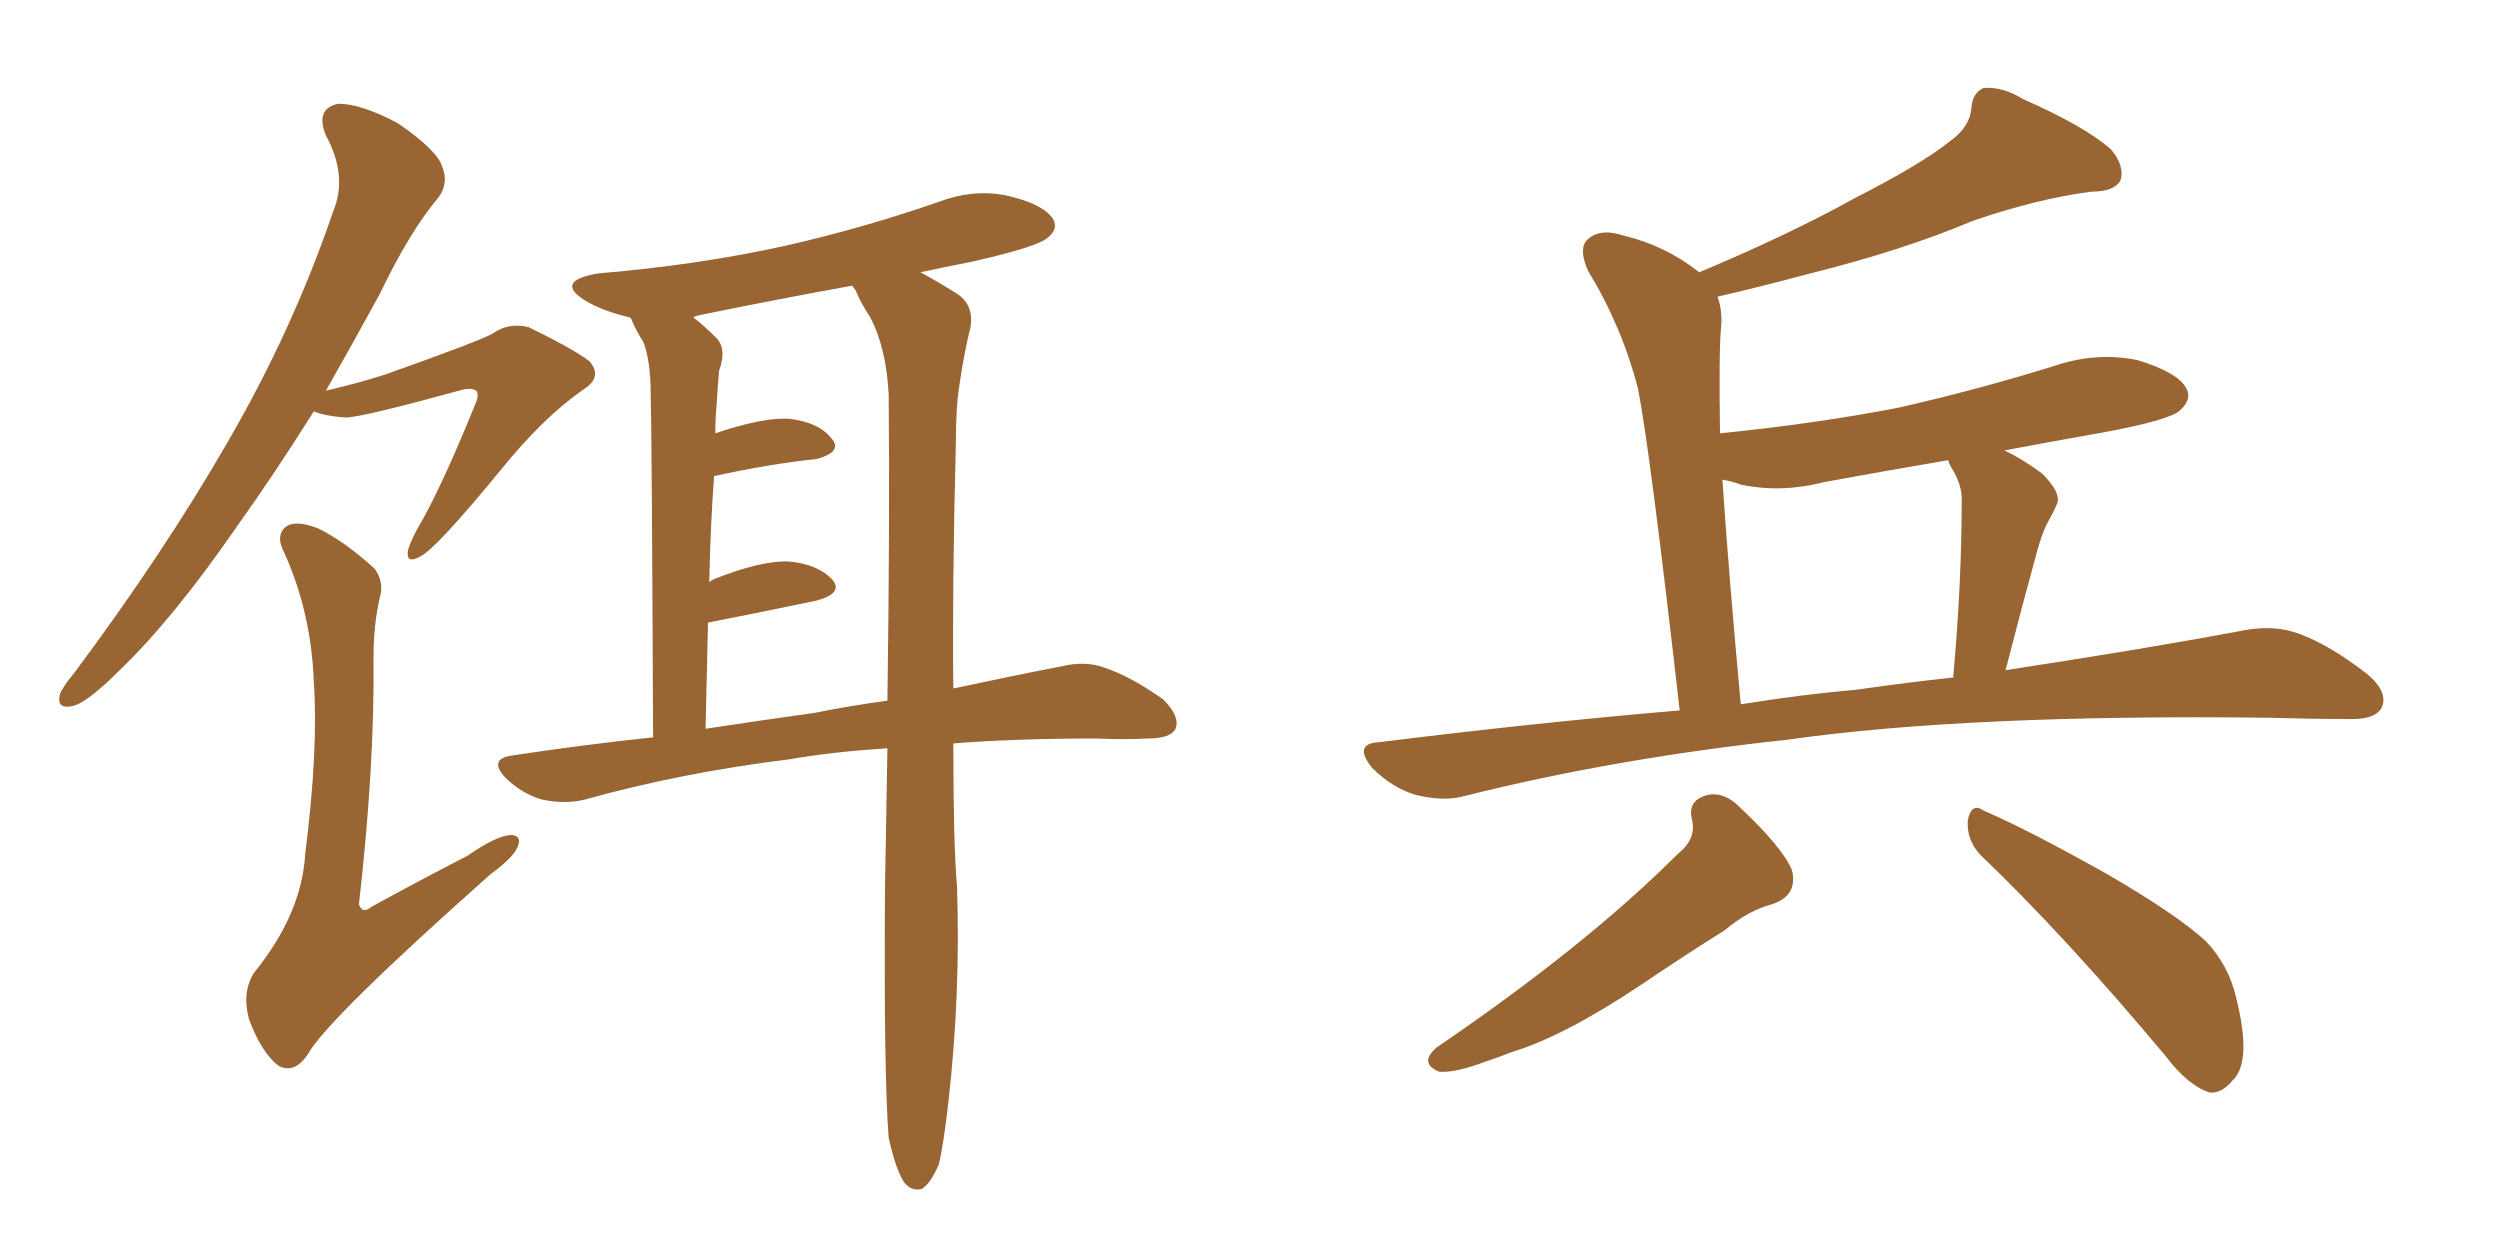 <svg xmlns="http://www.w3.org/2000/svg" xmlns:xlink="http://www.w3.org/1999/xlink" width="300" height="150"><path fill="#996633" padding="10" d="M114.40 89.21L114.40 89.21Q114.40 101.37 114.84 106.35L114.84 106.35Q115.28 119.24 113.82 132.13L113.82 132.13Q113.23 137.40 112.65 139.75L112.65 139.75Q111.62 142.09 110.60 142.68L110.60 142.68Q109.42 142.97 108.54 141.94L108.54 141.94Q107.52 140.48 106.64 136.52L106.64 136.52Q106.05 129.05 106.20 106.49L106.20 106.49Q106.35 97.71 106.49 89.79L106.49 89.79Q99.76 90.23 94.78 91.11L94.78 91.11Q81.74 92.72 70.17 95.95L70.17 95.95Q67.82 96.53 65.04 95.95L65.04 95.95Q62.55 95.21 60.64 93.31L60.64 93.31Q58.59 91.11 61.38 90.67L61.38 90.67Q70.02 89.36 78.37 88.48L78.37 88.48Q78.22 51.56 78.08 47.17L78.08 47.17Q78.08 43.36 77.20 41.02L77.20 41.02Q76.32 39.70 75.73 38.23L75.73 38.23Q75.59 38.09 75.59 38.09L75.59 38.09Q72.36 37.35 70.17 36.04L70.17 36.04Q66.50 33.69 71.78 32.81L71.78 32.81Q83.94 31.79 94.48 29.44L94.48 29.44Q104.00 27.25 112.79 24.17L112.79 24.17Q117.19 22.56 121.29 23.58L121.29 23.58Q125.39 24.61 126.42 26.37L126.42 26.37Q127.00 27.54 125.68 28.56L125.68 28.56Q124.51 29.59 116.89 31.35L116.89 31.35Q113.23 32.08 110.45 32.67L110.45 32.67Q112.35 33.69 114.70 35.16L114.70 35.16Q116.89 36.47 116.46 39.26L116.46 39.26Q115.72 42.19 115.14 46.14L115.14 46.14Q114.70 48.78 114.70 53.32L114.70 53.32Q114.26 70.61 114.40 82.62L114.40 82.62Q121.88 81.01 127.29 79.98L127.29 79.98Q130.22 79.25 132.57 80.13L132.57 80.13Q135.64 81.15 139.60 83.94L139.60 83.94Q141.65 85.99 141.06 87.45L141.06 87.45Q140.48 88.62 137.70 88.62L137.70 88.62Q134.91 88.77 131.69 88.62L131.69 88.62Q121.88 88.62 114.40 89.21ZM97.71 85.55L97.71 85.55Q102.10 84.67 106.49 84.08L106.49 84.08Q106.79 62.70 106.64 47.31L106.64 47.31Q106.35 41.75 104.44 38.09L104.44 38.09Q103.27 36.33 102.69 34.86L102.69 34.86Q102.39 34.42 102.25 34.28L102.25 34.28Q92.58 36.04 84.08 37.79L84.08 37.79Q83.35 37.94 83.20 38.09L83.20 38.09Q84.52 39.11 85.84 40.43L85.84 40.43Q87.30 41.75 86.28 44.53L86.28 44.53Q86.13 46.29 85.99 48.63L85.99 48.63Q85.84 50.24 85.84 52.00L85.84 52.00Q91.41 50.10 94.63 50.24L94.63 50.24Q98.29 50.68 99.76 52.59L99.76 52.59Q101.22 54.20 98.00 55.08L98.00 55.08Q92.43 55.66 85.69 57.13L85.69 57.13Q85.25 63.13 85.11 69.87L85.11 69.87Q85.40 69.58 85.84 69.43L85.84 69.43Q91.41 67.24 94.63 67.38L94.63 67.38Q98.14 67.68 99.90 69.58L99.90 69.58Q101.22 71.19 98.00 72.07L98.00 72.07Q92.43 73.24 84.96 74.71L84.96 74.71Q84.81 80.71 84.67 87.45L84.67 87.45Q91.41 86.43 97.71 85.55ZM37.65 49.37L37.65 49.37Q32.96 56.84 28.56 62.99L28.56 62.99Q20.80 74.27 14.21 80.57L14.21 80.57Q10.69 84.08 8.94 84.67L8.94 84.67Q6.74 85.25 7.18 83.35L7.18 83.35Q7.47 82.47 8.94 80.71L8.94 80.71Q19.63 66.36 27.25 53.17L27.25 53.17Q35.16 39.55 39.99 25.34L39.99 25.34Q41.75 21.09 39.11 16.26L39.11 16.26Q37.79 13.04 40.58 12.45L40.58 12.45Q43.36 12.45 47.75 14.79L47.75 14.79Q52.44 18.02 53.03 19.92L53.03 19.92Q53.91 21.97 52.59 23.73L52.59 23.73Q49.22 27.69 45.56 35.30L45.56 35.30Q42.19 41.46 39.11 46.88L39.11 46.88Q42.92 46.00 46.14 44.97L46.14 44.97Q57.71 40.87 59.18 39.99L59.18 39.99Q61.08 38.67 63.43 39.26L63.43 39.26Q68.85 41.89 70.75 43.36L70.75 43.36Q72.36 45.26 70.02 46.73L70.02 46.73Q65.19 50.10 60.21 56.25L60.21 56.25Q52.29 65.92 50.39 66.80L50.39 66.80Q48.78 67.68 48.93 66.21L48.93 66.21Q49.07 65.33 50.10 63.43L50.10 63.43Q52.88 58.74 56.98 48.63L56.98 48.63Q57.57 47.31 57.13 46.88L57.13 46.88Q56.54 46.44 55.08 46.88L55.08 46.88Q43.36 50.10 41.46 50.10L41.46 50.10Q39.11 49.95 37.65 49.37ZM45.56 71.78L45.56 71.78L45.56 71.78Q44.82 75 44.82 78.96L44.82 78.96Q44.97 91.85 43.07 108.54L43.07 108.54Q43.51 109.72 44.53 108.84L44.53 108.84Q50.68 105.47 56.10 102.69L56.10 102.69Q59.47 100.34 61.23 100.20L61.23 100.20Q62.70 100.20 62.11 101.66L62.11 101.66Q61.52 102.98 58.89 104.88L58.89 104.88Q39.11 122.46 36.91 126.56L36.91 126.56Q35.30 128.91 33.40 127.88L33.40 127.88Q31.35 126.27 29.88 122.31L29.88 122.31Q29.00 119.09 30.47 116.75L30.47 116.75Q36.18 109.72 36.62 102.54L36.62 102.54Q38.23 89.79 37.65 81.74L37.65 81.74Q37.35 73.54 34.13 66.36L34.13 66.36Q32.96 64.16 34.42 63.13L34.42 63.13Q35.60 62.40 38.23 63.43L38.23 63.43Q41.46 65.04 44.97 68.26L44.97 68.26Q46.14 69.87 45.56 71.78ZM201.56 85.25L201.56 85.25Q198.05 54.35 196.58 46.73L196.58 46.73Q194.68 39.26 190.58 32.52L190.58 32.52Q189.26 29.59 190.72 28.56L190.72 28.56Q192.19 27.39 194.82 28.27L194.82 28.27Q199.80 29.44 203.91 32.67L203.91 32.67Q214.75 28.13 222.66 23.73L222.66 23.73Q230.42 19.78 233.94 16.99L233.94 16.99Q236.43 15.23 236.57 12.89L236.57 12.89Q236.72 11.13 238.04 10.55L238.04 10.55Q240.38 10.40 242.72 11.87L242.72 11.87Q250.05 15.09 253.27 17.87L253.27 17.87Q255.03 19.92 254.44 21.68L254.44 21.68Q253.71 23.00 250.93 23.00L250.93 23.00Q244.34 23.88 236.72 26.51L236.72 26.51Q228.37 30.03 217.24 32.81L217.24 32.81Q210.64 34.57 206.10 35.60L206.10 35.60Q206.69 37.21 206.54 39.11L206.54 39.11Q206.25 41.89 206.40 52.00L206.40 52.00Q217.97 50.83 227.78 48.93L227.78 48.93Q237.45 46.73 246.39 43.95L246.39 43.95Q251.51 42.19 256.49 43.21L256.49 43.21Q261.33 44.68 262.35 46.58L262.35 46.58Q263.09 47.90 261.62 49.22L261.62 49.22Q260.45 50.39 252.54 51.86L252.54 51.86Q245.95 53.03 240.53 54.05L240.53 54.05Q242.72 55.08 245.07 56.84L245.07 56.84Q247.41 59.18 246.83 60.50L246.83 60.50Q246.39 61.52 245.80 62.55L245.80 62.55Q245.07 63.87 244.48 66.06L244.48 66.06Q242.58 72.95 240.67 80.42L240.67 80.42Q257.96 77.78 269.53 75.59L269.53 75.59Q273.05 75 275.83 76.03L275.83 76.03Q279.49 77.34 284.03 80.86L284.03 80.86Q286.67 83.06 285.79 84.96L285.79 84.96Q284.91 86.43 281.69 86.28L281.69 86.28Q277.29 86.28 272.31 86.13L272.31 86.13Q236.13 85.69 214.45 88.77L214.45 88.77Q193.95 90.97 175.78 95.51L175.78 95.51Q173.29 96.24 169.78 95.36L169.78 95.36Q166.99 94.48 164.65 92.14L164.65 92.14Q162.30 89.21 165.53 89.06L165.53 89.06Q184.28 86.72 201.56 85.25ZM222.80 82.76L222.80 82.76Q228.96 81.88 234.38 81.30L234.38 81.30Q235.40 70.02 235.40 60.21L235.40 60.21Q235.55 58.30 234.08 55.96L234.08 55.96Q233.79 55.37 233.79 55.22L233.79 55.22Q226.03 56.54 218.85 57.86L218.85 57.86Q213.72 59.18 208.89 58.15L208.89 58.15Q207.71 57.71 206.69 57.57L206.69 57.57Q207.42 68.55 208.89 84.52L208.89 84.52Q216.06 83.35 222.80 82.76ZM201.42 102.39L201.42 102.39Q203.61 100.63 203.03 98.29L203.03 98.29Q202.44 95.95 205.08 95.36L205.08 95.36Q206.98 95.07 208.74 96.83L208.74 96.83Q214.01 101.81 215.04 104.44L215.04 104.44Q215.77 107.52 212.55 108.54L212.55 108.54Q209.77 109.28 206.98 111.62L206.98 111.62Q202.29 114.55 196.88 118.21L196.88 118.21Q187.65 124.37 181.35 126.27L181.35 126.27Q179.88 126.86 178.13 127.44L178.13 127.44Q174.61 128.76 172.71 128.61L172.71 128.61Q170.21 127.59 172.41 125.68L172.41 125.68Q190.28 113.53 201.42 102.39ZM237.60 102.54L237.60 102.54L237.60 102.54Q235.99 100.78 236.13 98.44L236.13 98.44Q236.57 96.24 238.04 97.27L238.04 97.27Q243.46 99.61 252.83 104.88L252.83 104.88Q261.18 109.72 264.70 112.94L264.70 112.94Q267.48 115.87 268.36 119.82L268.36 119.82Q270.26 127.44 267.92 129.64L267.92 129.64Q266.60 131.25 265.14 131.10L265.14 131.10Q262.50 130.22 259.86 126.71L259.86 126.71Q247.85 112.35 237.60 102.54Z"/></svg>